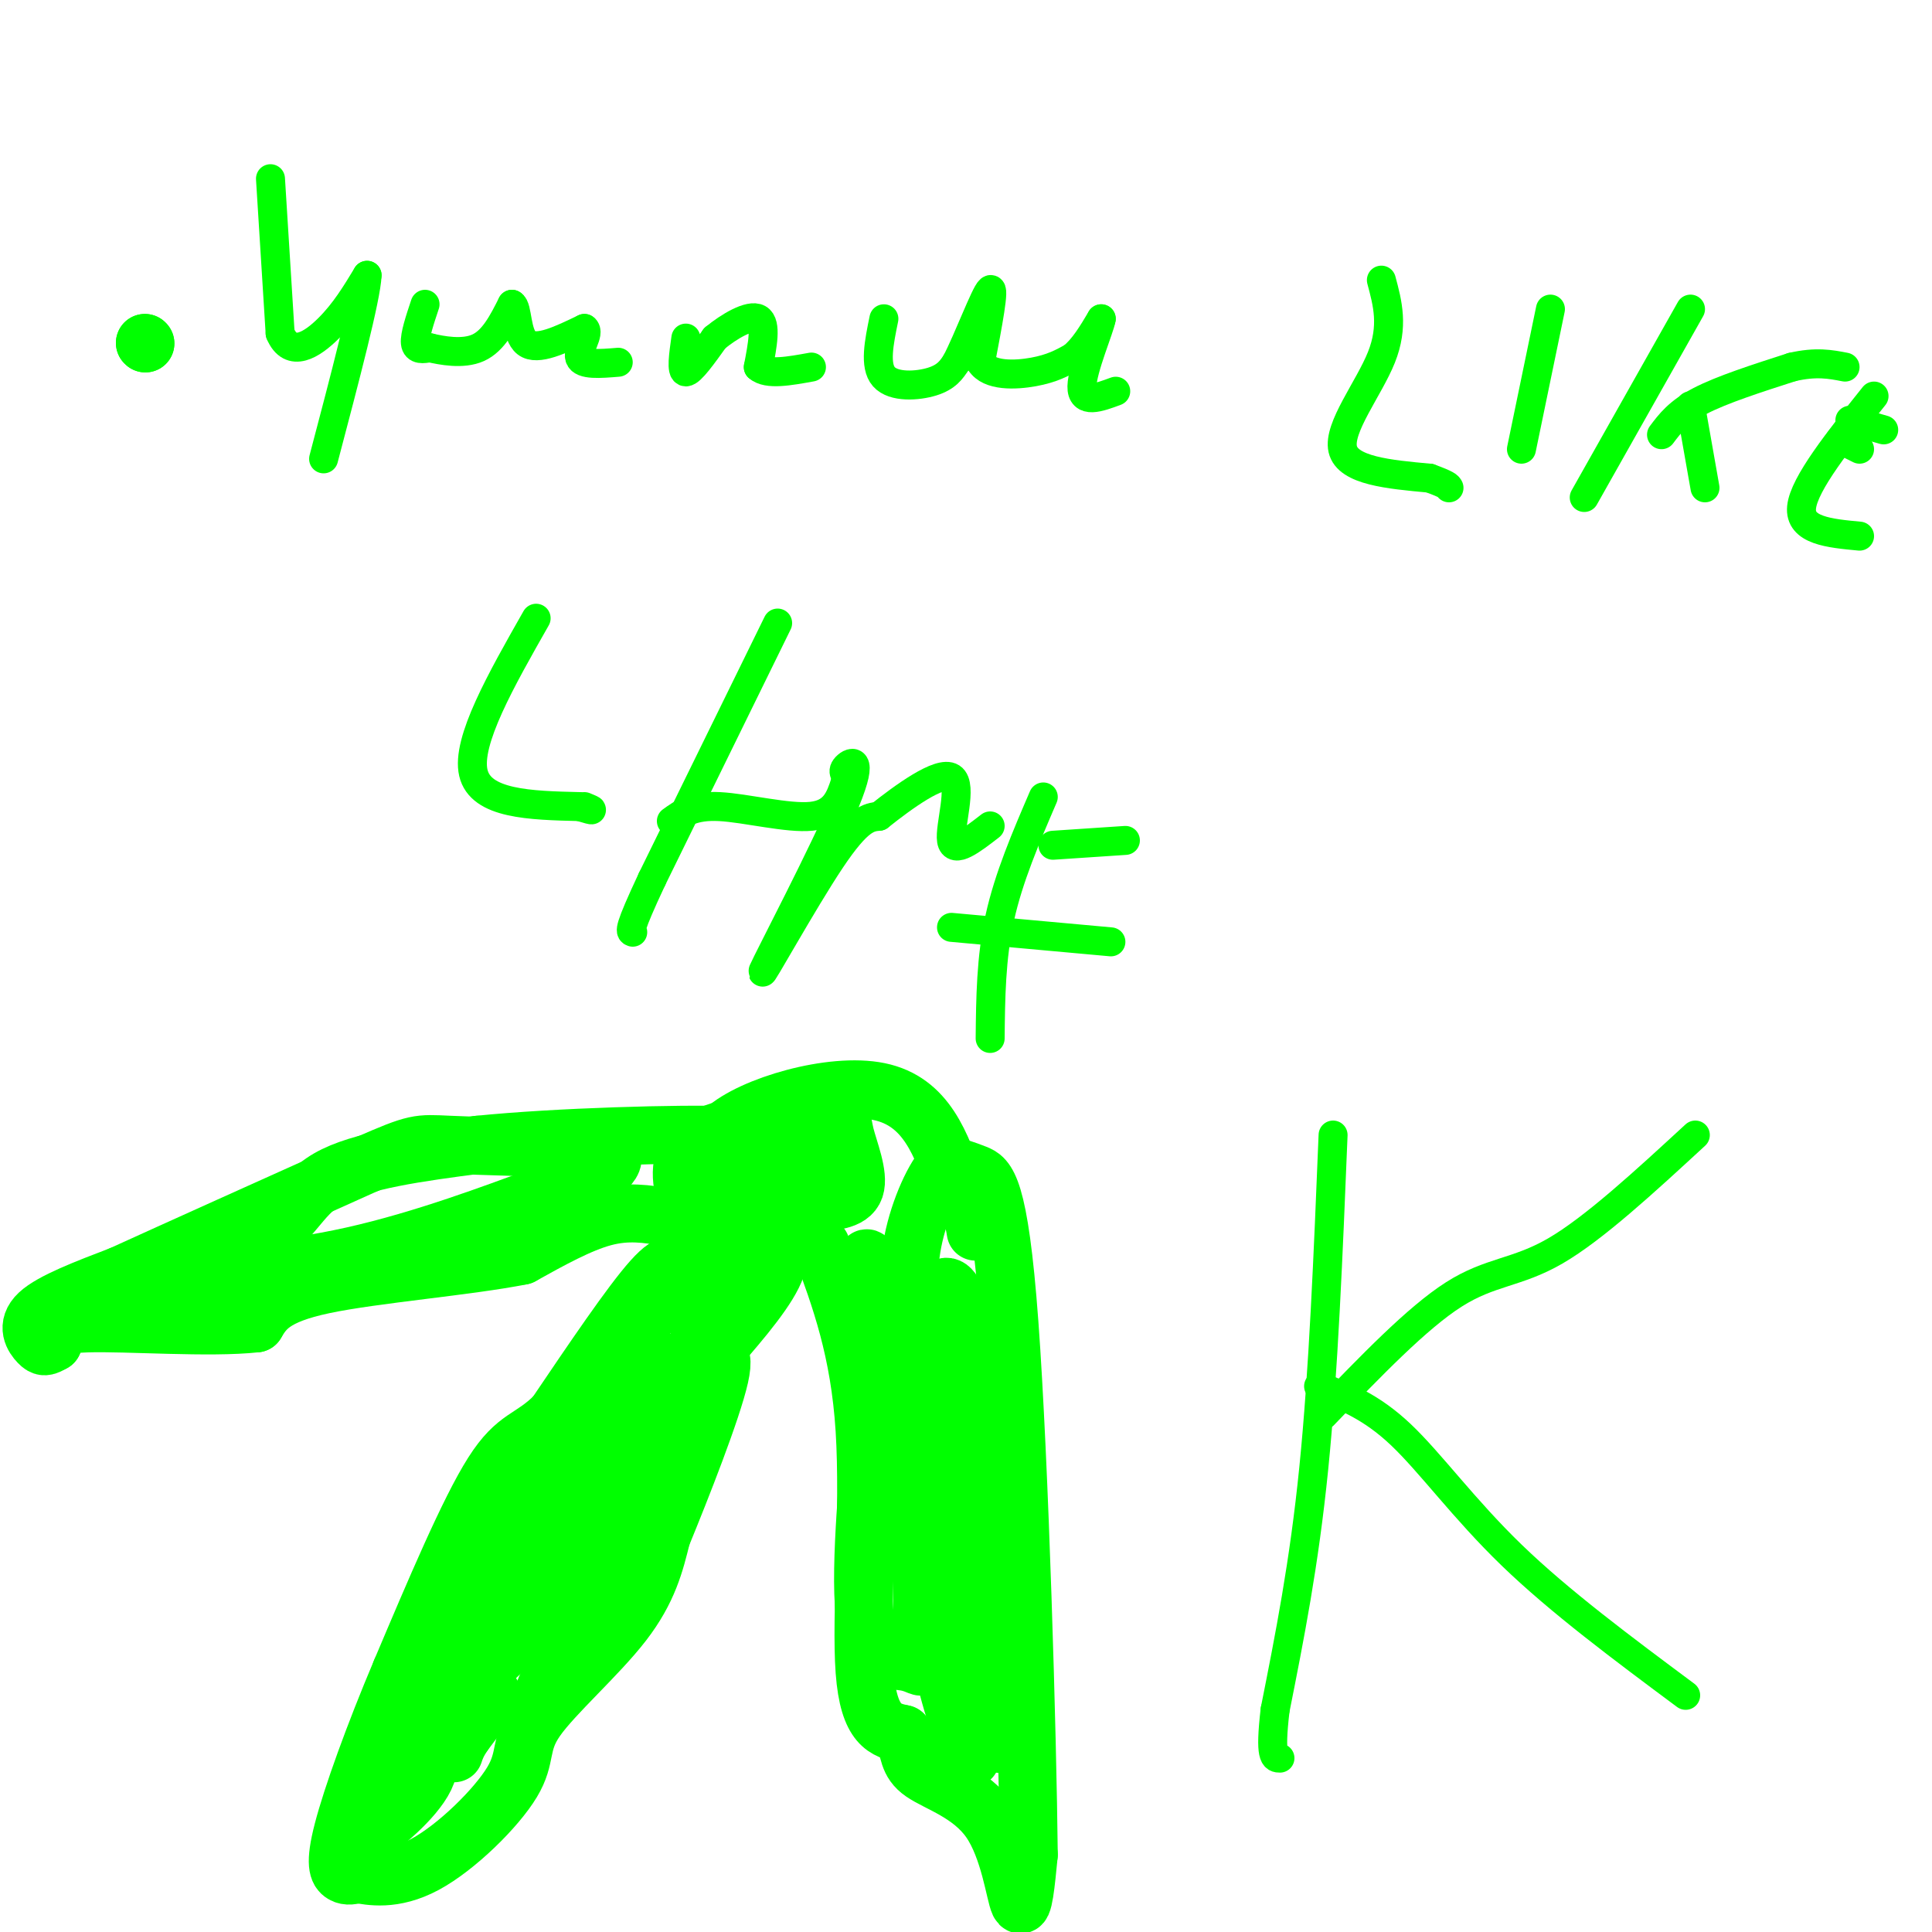 <svg viewBox='0 0 400 400' version='1.1' xmlns='http://www.w3.org/2000/svg' xmlns:xlink='http://www.w3.org/1999/xlink'><g fill='none' stroke='#00ff00' stroke-width='12' stroke-linecap='round' stroke-linejoin='round'><path d='M141,264c-0.833,-1.917 -1.667,-3.833 -6,1c-4.333,4.833 -12.167,16.417 -20,28'/><path d='M115,293c-5.156,5.200 -8.044,4.200 -13,12c-4.956,7.800 -11.978,24.400 -19,41'/><path d='M83,346c-5.619,13.274 -10.167,25.958 -12,33c-1.833,7.042 -0.952,8.440 0,9c0.952,0.560 1.976,0.280 3,0'/><path d='M74,388c2.554,0.438 7.438,1.532 14,-2c6.562,-3.532 14.800,-11.689 18,-17c3.200,-5.311 1.362,-7.776 5,-13c3.638,-5.224 12.754,-13.207 18,-20c5.246,-6.793 6.623,-12.397 8,-18'/><path d='M137,318c4.133,-10.044 10.467,-26.156 12,-33c1.533,-6.844 -1.733,-4.422 -5,-2'/><path d='M144,283c-5.261,4.208 -15.913,15.727 -21,25c-5.087,9.273 -4.609,16.300 -10,24c-5.391,7.700 -16.651,16.074 -21,22c-4.349,5.926 -1.786,9.403 -4,14c-2.214,4.597 -9.204,10.313 -12,12c-2.796,1.687 -1.398,-0.657 0,-3'/><path d='M76,377c6.298,-11.155 22.042,-37.542 29,-52c6.958,-14.458 5.131,-16.988 6,-19c0.869,-2.012 4.435,-3.506 8,-5'/><path d='M119,301c4.000,-4.167 10.000,-12.083 16,-20'/><path d='M135,281c3.378,0.178 3.822,10.622 0,23c-3.822,12.378 -11.911,26.689 -20,41'/><path d='M115,345c-3.667,7.833 -2.833,6.917 -2,6'/><path d='M102,351c0.000,0.000 -6.000,8.000 -6,8'/><path d='M96,359c-1.333,2.000 -1.667,3.000 -2,4'/><path d='M132,274c9.667,-8.417 19.333,-16.833 24,-20c4.667,-3.167 4.333,-1.083 4,1'/><path d='M160,255c1.244,1.356 2.356,4.244 0,9c-2.356,4.756 -8.178,11.378 -14,18'/><path d='M146,282c-2.444,1.022 -1.556,-5.422 0,-10c1.556,-4.578 3.778,-7.289 6,-10'/><path d='M170,258c3.978,10.778 7.956,21.556 9,38c1.044,16.444 -0.844,38.556 0,50c0.844,11.444 4.422,12.222 8,13'/><path d='M187,359c1.384,3.520 0.845,5.820 4,8c3.155,2.180 10.003,4.241 14,10c3.997,5.759 5.142,15.217 6,17c0.858,1.783 1.429,-4.108 2,-10'/><path d='M213,384c-0.250,-24.607 -1.875,-81.125 -4,-110c-2.125,-28.875 -4.750,-30.107 -7,-31c-2.250,-0.893 -4.125,-1.446 -6,-2'/><path d='M196,241c-2.475,2.360 -5.663,9.262 -7,16c-1.337,6.738 -0.821,13.314 0,27c0.821,13.686 1.949,34.482 4,49c2.051,14.518 5.026,22.759 8,31'/><path d='M201,364c-2.933,-17.533 -14.267,-76.867 -19,-96c-4.733,-19.133 -2.867,1.933 -1,23'/><path d='M181,291c-1.029,12.719 -3.100,33.018 -2,43c1.100,9.982 5.373,9.649 8,10c2.627,0.351 3.608,1.386 4,1c0.392,-0.386 0.196,-2.193 0,-4'/><path d='M191,341c-0.119,-13.048 -0.417,-43.667 1,-60c1.417,-16.333 4.548,-18.381 7,-9c2.452,9.381 4.226,30.190 6,51'/><path d='M205,323c1.733,18.600 3.067,39.600 2,38c-1.067,-1.600 -4.533,-25.800 -8,-50'/><path d='M199,311c-1.500,-9.833 -1.250,-9.417 -1,-9'/><path d='M138,252c-4.000,-0.667 -8.000,-1.333 -13,0c-5.000,1.333 -11.000,4.667 -17,8'/><path d='M108,260c-11.133,2.222 -30.467,3.778 -41,6c-10.533,2.222 -12.267,5.111 -14,8'/><path d='M53,274c-9.644,1.067 -26.756,-0.267 -35,0c-8.244,0.267 -7.622,2.133 -7,4'/><path d='M11,278c-1.560,0.881 -1.958,1.083 -3,0c-1.042,-1.083 -2.726,-3.452 0,-6c2.726,-2.548 9.863,-5.274 17,-8'/><path d='M25,264c11.333,-5.167 31.167,-14.083 51,-23'/><path d='M76,241c10.289,-4.511 10.511,-4.289 17,-4c6.489,0.289 19.244,0.644 32,1'/><path d='M125,238c4.533,1.578 -0.133,5.022 -4,7c-3.867,1.978 -6.933,2.489 -10,3'/><path d='M111,248c-8.044,2.911 -23.156,8.689 -38,12c-14.844,3.311 -29.422,4.156 -44,5'/><path d='M29,265c-2.190,-0.060 14.333,-2.708 23,-7c8.667,-4.292 9.476,-10.226 16,-14c6.524,-3.774 18.762,-5.387 31,-7'/><path d='M99,237c16.378,-1.667 41.822,-2.333 53,-2c11.178,0.333 8.089,1.667 5,3'/><path d='M157,238c1.476,2.905 2.667,8.667 1,12c-1.667,3.333 -6.190,4.238 -9,4c-2.810,-0.238 -3.905,-1.619 -5,-3'/><path d='M144,251c-1.702,-3.012 -3.458,-9.042 2,-12c5.458,-2.958 18.131,-2.845 24,-2c5.869,0.845 4.935,2.423 4,4'/><path d='M174,241c-2.510,2.711 -10.786,7.490 -17,10c-6.214,2.510 -10.365,2.753 -13,0c-2.635,-2.753 -3.753,-8.501 -2,-12c1.753,-3.499 6.376,-4.750 11,-6'/><path d='M153,233c5.596,-1.458 14.088,-2.102 18,-2c3.912,0.102 3.246,0.951 4,4c0.754,3.049 2.930,8.300 2,11c-0.930,2.700 -4.965,2.850 -9,3'/><path d='M168,249c-3.574,0.608 -8.010,0.627 -13,-2c-4.990,-2.627 -10.536,-7.900 -5,-13c5.536,-5.100 22.153,-10.029 32,-8c9.847,2.029 12.923,11.014 16,20'/><path d='M198,246c3.333,4.833 3.667,6.917 4,9'/><path d='M30,71c0.000,0.000 0.100,0.100 0.1,0.1'/><path d='M30,71c0.000,0.000 0.100,0.100 0.1,0.1'/></g>
<g fill='none' stroke='#00ff00' stroke-width='6' stroke-linecap='round' stroke-linejoin='round'><path d='M56,37c0.000,0.000 2.000,32.000 2,32'/><path d='M58,69c2.178,5.244 6.622,2.356 10,-1c3.378,-3.356 5.689,-7.178 8,-11'/><path d='M76,57c-0.167,4.500 -4.583,21.250 -9,38'/><path d='M88,63c-1.083,3.250 -2.167,6.500 -2,8c0.167,1.500 1.583,1.250 3,1'/><path d='M89,72c2.378,0.556 6.822,1.444 10,0c3.178,-1.444 5.089,-5.222 7,-9'/><path d='M106,63c1.222,0.511 0.778,6.289 3,8c2.222,1.711 7.111,-0.644 12,-3'/><path d='M121,68c1.289,0.822 -1.489,4.378 -1,6c0.489,1.622 4.244,1.311 8,1'/><path d='M142,70c-0.500,3.500 -1.000,7.000 0,7c1.000,0.000 3.500,-3.500 6,-7'/><path d='M148,70c2.933,-2.422 7.267,-4.978 9,-4c1.733,0.978 0.867,5.489 0,10'/><path d='M157,76c1.833,1.667 6.417,0.833 11,0'/><path d='M183,66c-1.000,4.867 -2.000,9.733 0,12c2.000,2.267 7.000,1.933 10,1c3.000,-0.933 4.000,-2.467 5,-4'/><path d='M198,75c2.422,-4.622 5.978,-14.178 7,-15c1.022,-0.822 -0.489,7.089 -2,15'/><path d='M203,75c1.778,2.911 7.222,2.689 11,2c3.778,-0.689 5.889,-1.844 8,-3'/><path d='M222,74c2.333,-1.833 4.167,-4.917 6,-8'/><path d='M228,66c-0.267,1.822 -3.933,10.378 -4,14c-0.067,3.622 3.467,2.311 7,1'/><path d='M286,58c1.289,4.778 2.578,9.556 0,16c-2.578,6.444 -9.022,14.556 -8,19c1.022,4.444 9.511,5.222 18,6'/><path d='M296,99c3.667,1.333 3.833,1.667 4,2'/><path d='M321,64c0.000,0.000 -6.000,29.000 -6,29'/><path d='M350,64c0.000,0.000 -22.000,39.000 -22,39'/><path d='M344,90c1.750,-2.333 3.500,-4.667 8,-7c4.500,-2.333 11.750,-4.667 19,-7'/><path d='M371,76c5.000,-1.167 8.000,-0.583 11,0'/><path d='M350,84c0.000,0.000 3.000,17.000 3,17'/><path d='M388,82c-7.250,9.083 -14.500,18.167 -15,23c-0.500,4.833 5.750,5.417 12,6'/><path d='M381,91c0.000,0.000 4.000,2.000 4,2'/><path d='M383,87c0.000,0.000 7.000,2.000 7,2'/><path d='M111,128c-7.250,12.750 -14.500,25.500 -13,32c1.500,6.500 11.750,6.750 22,7'/><path d='M120,167c3.833,1.167 2.417,0.583 1,0'/><path d='M161,129c0.000,0.000 -26.000,53.000 -26,53'/><path d='M135,182c-5.000,10.667 -4.500,10.833 -4,11'/><path d='M139,170c2.267,-1.644 4.533,-3.289 10,-3c5.467,0.289 14.133,2.511 19,2c4.867,-0.511 5.933,-3.756 7,-7'/><path d='M175,162c0.756,-1.528 -0.856,-1.849 0,-3c0.856,-1.151 4.178,-3.133 0,7c-4.178,10.133 -15.856,32.382 -17,35c-1.144,2.618 8.244,-14.395 14,-23c5.756,-8.605 7.878,-8.803 10,-9'/><path d='M182,169c5.036,-4.012 12.625,-9.542 15,-8c2.375,1.542 -0.464,10.155 0,13c0.464,2.845 4.232,-0.077 8,-3'/><path d='M216,165c-3.583,8.333 -7.167,16.667 -9,25c-1.833,8.333 -1.917,16.667 -2,25'/><path d='M218,175c0.000,0.000 15.000,-1.000 15,-1'/><path d='M197,192c0.000,0.000 33.000,3.000 33,3'/><path d='M276,235c-1.000,24.583 -2.000,49.167 -4,69c-2.000,19.833 -5.000,34.917 -8,50'/><path d='M264,354c-1.167,10.000 -0.083,10.000 1,10'/><path d='M274,293c9.711,-10.089 19.422,-20.178 27,-25c7.578,-4.822 13.022,-4.378 21,-9c7.978,-4.622 18.489,-14.311 29,-24'/><path d='M273,287c5.422,2.089 10.844,4.178 17,10c6.156,5.822 13.044,15.378 23,25c9.956,9.622 22.978,19.311 36,29'/></g>
</svg>